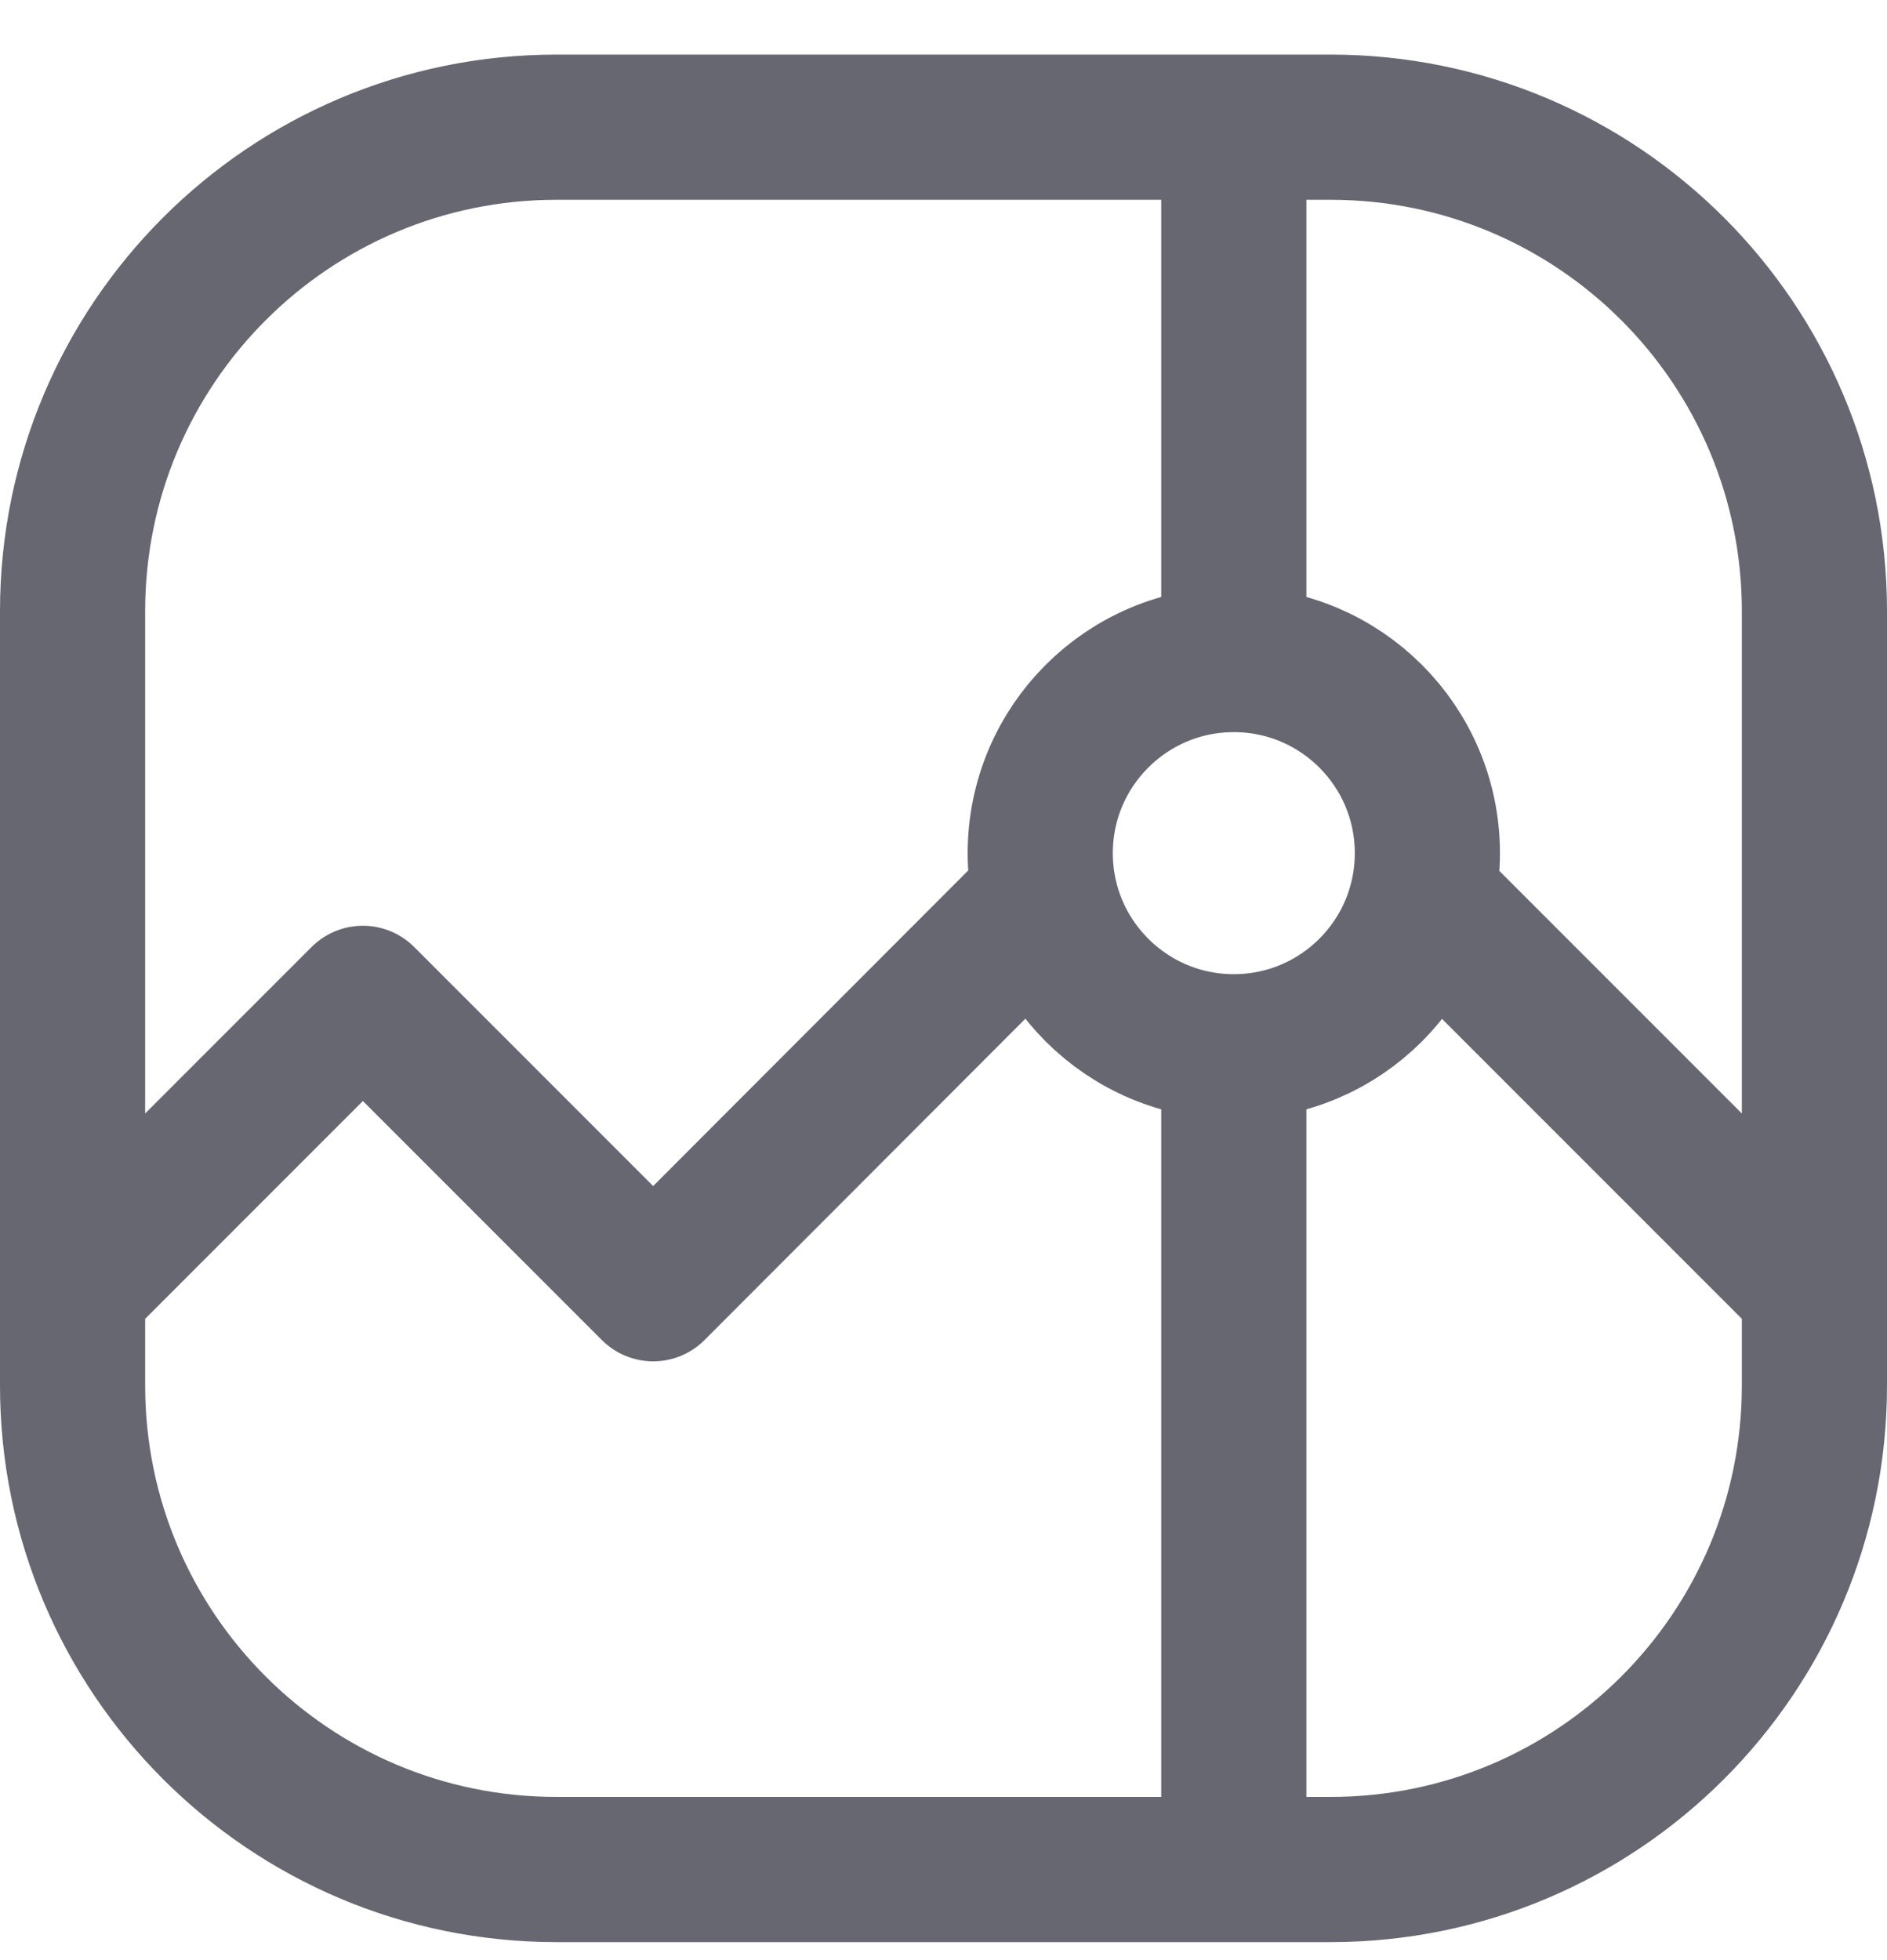 <svg width="26" height="27" viewBox="0 0 26 27" fill="none" xmlns="http://www.w3.org/2000/svg">
<g id="Icon">
<path id="Vector" d="M17 1.752V9.085M17 9.085C15.527 9.085 14.333 10.279 14.333 11.752C14.333 13.225 15.527 14.419 17 14.419M17 9.085C18.473 9.085 19.667 10.279 19.667 11.752C19.667 13.225 18.473 14.419 17 14.419M17 14.419V25.752M19.599 12.351L25 17.752M14.4 12.345L9 17.752L5 13.752L1 17.752M7.667 1.752H18.333C22.015 1.752 25 4.737 25 8.419V19.085C25 22.767 22.015 25.752 18.333 25.752H7.667C3.985 25.752 1 22.767 1 19.085V8.419C1 4.737 3.985 1.752 7.667 1.752Z" stroke="#676771" stroke-width="2" stroke-linecap="round" stroke-linejoin="round"/>
</g>
</svg>
